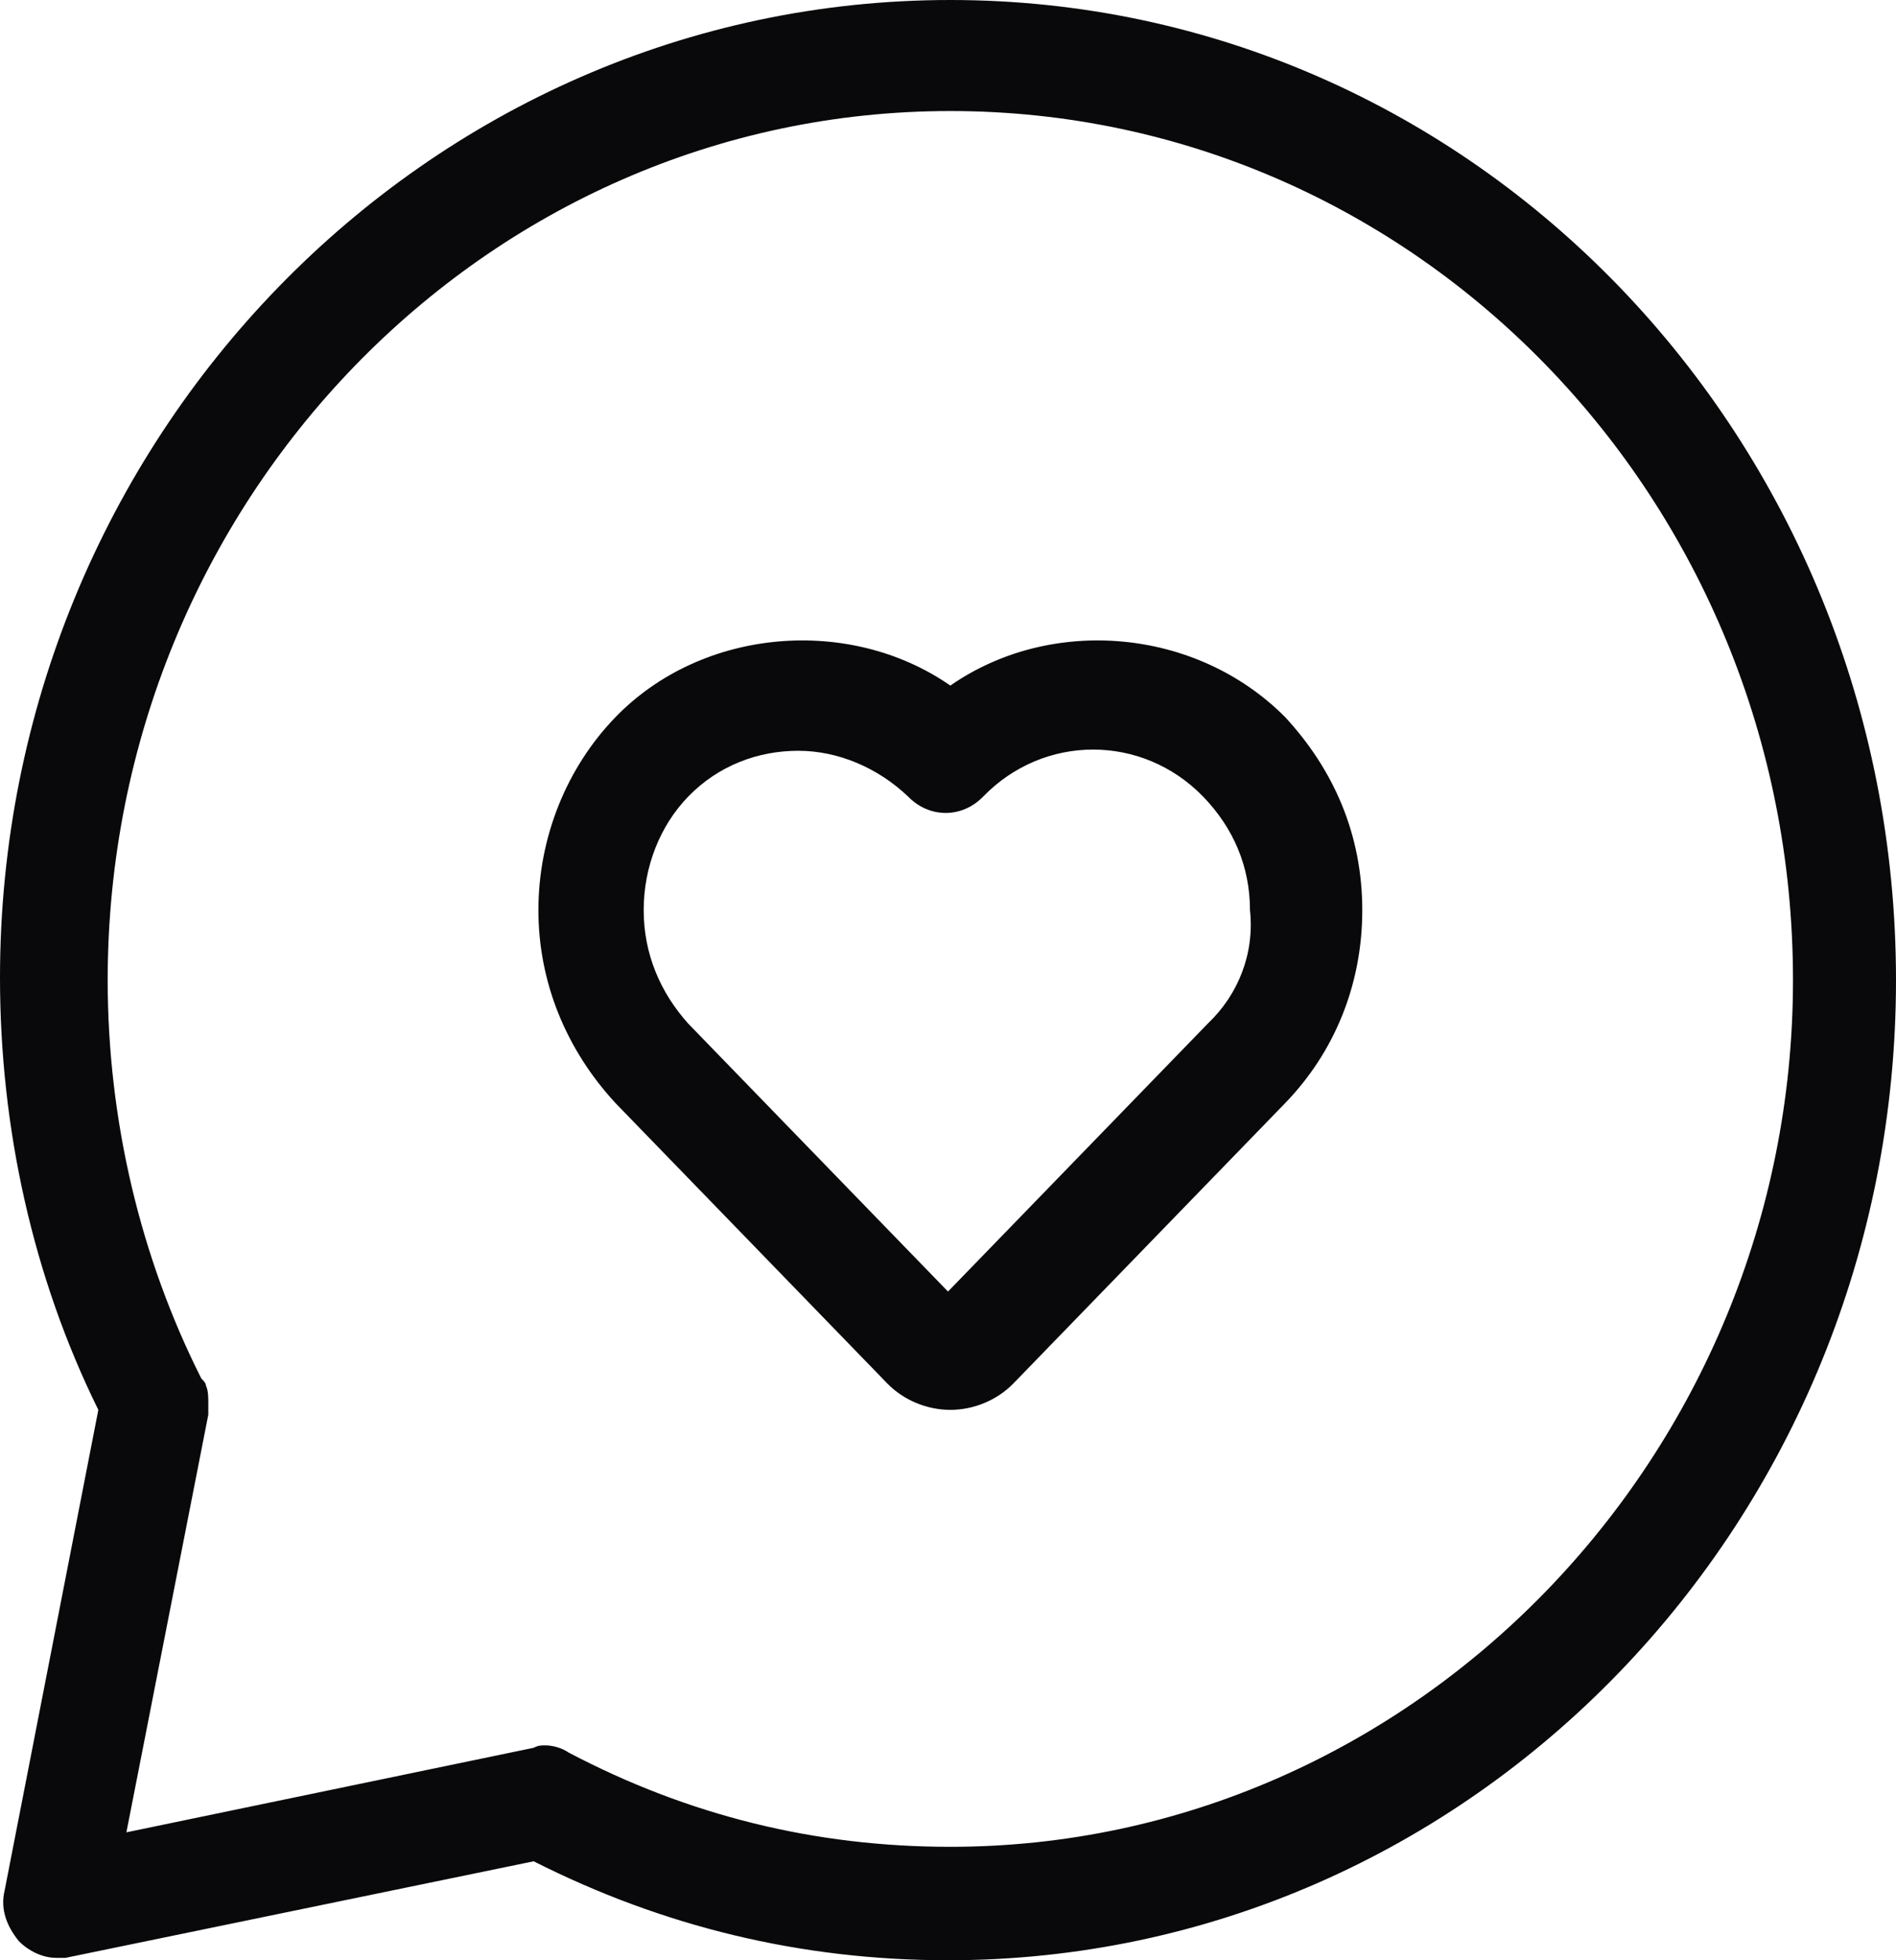 <svg width="30" height="31" viewBox="0 0 30 31" fill="none" xmlns="http://www.w3.org/2000/svg">
<path fill-rule="evenodd" clip-rule="evenodd" d="M19.111 16.187L15 20.425L10.889 16.187C10.444 15.691 10.185 15.08 10.185 14.393C10.185 13.706 10.444 13.057 10.889 12.598C11.37 12.102 12 11.873 12.63 11.873C13.259 11.873 13.889 12.14 14.37 12.598C14.704 12.942 15.222 12.942 15.556 12.598C16.518 11.606 18.074 11.606 19.037 12.598C19.518 13.095 19.778 13.706 19.778 14.393C19.852 15.08 19.593 15.729 19.111 16.187ZM15.037 10.842C13.444 9.735 11.111 9.926 9.741 11.339C8.963 12.14 8.519 13.248 8.519 14.393C8.519 15.538 8.963 16.607 9.741 17.447L14.037 21.876C14.296 22.143 14.667 22.296 15.037 22.296C15.407 22.296 15.778 22.143 16.037 21.876L20.333 17.447C21.111 16.645 21.555 15.576 21.555 14.393C21.555 13.209 21.111 12.179 20.333 11.339C18.926 9.926 16.63 9.735 15.037 10.842ZM15.037 29.206C12.889 29.206 10.889 28.709 9 27.717C8.889 27.64 8.741 27.602 8.63 27.602C8.556 27.602 8.518 27.602 8.444 27.64L2 28.977L3.296 22.372C3.296 22.334 3.296 22.257 3.296 22.181C3.296 22.105 3.296 21.99 3.259 21.914C3.259 21.876 3.222 21.837 3.185 21.799C2.222 19.89 1.704 17.714 1.704 15.5C1.704 7.941 7.667 1.756 15.037 1.756C22.407 1.756 28.37 7.903 28.37 15.5C28.37 23.021 22.37 29.206 15.037 29.206ZM15.037 0C6.741 0 0 6.948 0 15.462C0 17.829 0.518 20.196 1.556 22.296L0.074 29.893C-1.80856e-05 30.198 0.111 30.465 0.296 30.695C0.444 30.847 0.667 30.962 0.889 30.962C0.926 30.962 1 30.962 1.037 30.962L8.444 29.435C10.482 30.465 12.667 31 15 31C23.296 31 30 24.052 30 15.5C30 6.948 23.333 0 15.037 0Z" fill="#09090B"/>
</svg>
